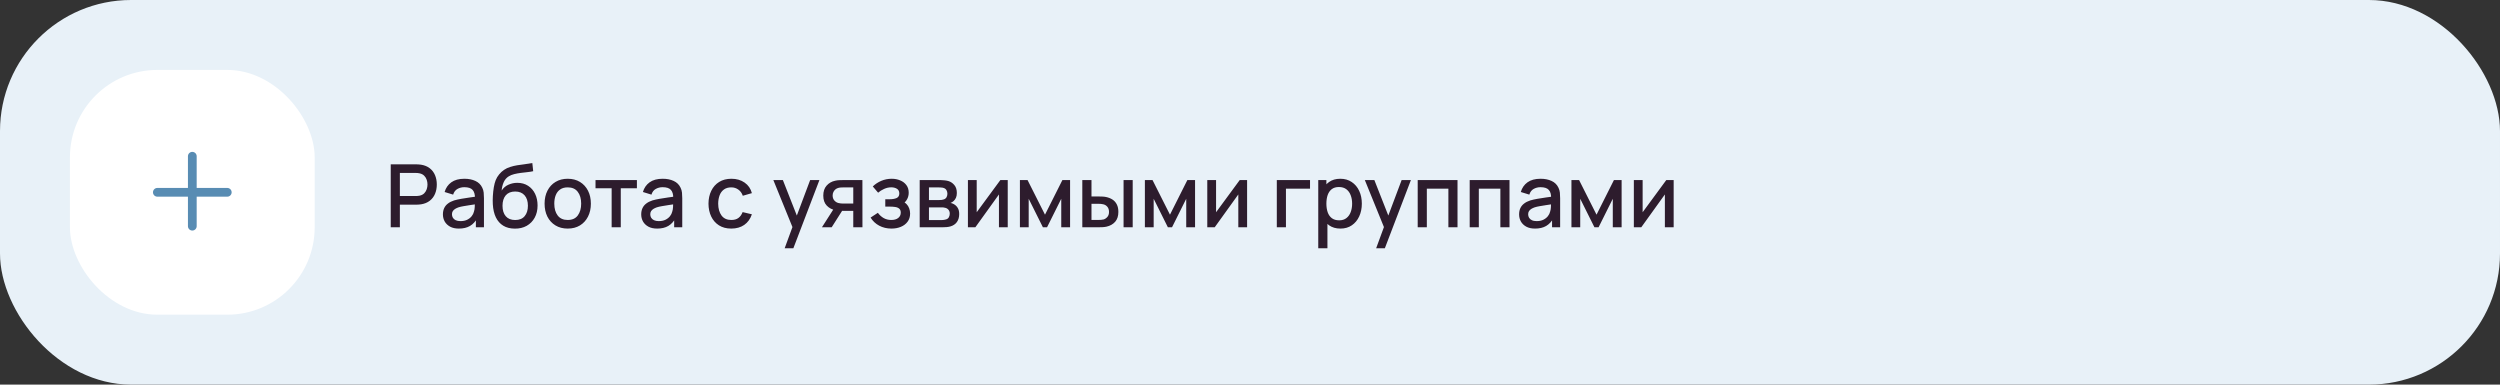 <?xml version="1.0" encoding="UTF-8"?> <svg xmlns="http://www.w3.org/2000/svg" width="572" height="88" viewBox="0 0 572 88" fill="none"><rect x="0" y="0" width="572" height="88" fill="#333333" stroke="none"/> <rect width="572" height="88" rx="30" fill="#E8F1F8"></rect> <rect x="16" y="16" width="56" height="56" rx="20" fill="white"></rect> <path fill-rule="evenodd" clip-rule="evenodd" d="M45 35.75C45 35.198 44.552 34.75 44 34.75C43.448 34.75 43 35.198 43 35.75V43H36C35.448 43 35 43.448 35 44C35 44.552 35.448 45 36 45H43V51.75C43 52.302 43.448 52.75 44 52.75C44.552 52.75 45 52.302 45 51.75V45H52C52.552 45 53 44.552 53 44C53 43.448 52.552 43 52 43H45V35.75Z" fill="#588CB3"></path> <path d="M89.4 52V37.6H95.22C95.36 37.6 95.533 37.607 95.74 37.62C95.947 37.627 96.143 37.647 96.33 37.68C97.13 37.807 97.797 38.08 98.33 38.5C98.87 38.92 99.273 39.45 99.54 40.09C99.807 40.73 99.94 41.437 99.94 42.21C99.94 42.99 99.807 43.7 99.54 44.34C99.273 44.98 98.87 45.51 98.33 45.93C97.797 46.35 97.13 46.623 96.33 46.75C96.143 46.777 95.943 46.797 95.73 46.81C95.523 46.823 95.353 46.83 95.22 46.83H91.49V52H89.4ZM91.49 44.85H95.14C95.273 44.85 95.42 44.843 95.58 44.83C95.747 44.817 95.903 44.793 96.05 44.76C96.477 44.66 96.82 44.477 97.08 44.21C97.34 43.937 97.527 43.623 97.64 43.27C97.753 42.917 97.81 42.563 97.81 42.21C97.81 41.857 97.753 41.507 97.64 41.16C97.527 40.807 97.34 40.497 97.08 40.23C96.82 39.957 96.477 39.77 96.05 39.67C95.903 39.63 95.747 39.603 95.58 39.59C95.42 39.577 95.273 39.57 95.14 39.57H91.49V44.85ZM104.989 52.3C104.189 52.3 103.519 52.153 102.979 51.86C102.439 51.56 102.029 51.167 101.749 50.68C101.476 50.187 101.339 49.647 101.339 49.06C101.339 48.513 101.436 48.033 101.629 47.62C101.822 47.207 102.109 46.857 102.489 46.57C102.869 46.277 103.336 46.04 103.889 45.86C104.369 45.72 104.912 45.597 105.519 45.49C106.126 45.383 106.762 45.283 107.429 45.19C108.102 45.097 108.769 45.003 109.429 44.91L108.669 45.33C108.682 44.483 108.502 43.857 108.129 43.45C107.762 43.037 107.129 42.83 106.229 42.83C105.662 42.83 105.142 42.963 104.669 43.23C104.196 43.49 103.866 43.923 103.679 44.53L101.729 43.93C101.996 43.003 102.502 42.267 103.249 41.72C104.002 41.173 105.002 40.9 106.249 40.9C107.216 40.9 108.056 41.067 108.769 41.4C109.489 41.727 110.016 42.247 110.349 42.96C110.522 43.313 110.629 43.687 110.669 44.08C110.709 44.473 110.729 44.897 110.729 45.35V52H108.879V49.53L109.239 49.85C108.792 50.677 108.222 51.293 107.529 51.7C106.842 52.1 105.996 52.3 104.989 52.3ZM105.359 50.59C105.952 50.59 106.462 50.487 106.889 50.28C107.316 50.067 107.659 49.797 107.919 49.47C108.179 49.143 108.349 48.803 108.429 48.45C108.542 48.13 108.606 47.77 108.619 47.37C108.639 46.97 108.649 46.65 108.649 46.41L109.329 46.66C108.669 46.76 108.069 46.85 107.529 46.93C106.989 47.01 106.499 47.09 106.059 47.17C105.626 47.243 105.239 47.333 104.899 47.44C104.612 47.54 104.356 47.66 104.129 47.8C103.909 47.94 103.732 48.11 103.599 48.31C103.472 48.51 103.409 48.753 103.409 49.04C103.409 49.32 103.479 49.58 103.619 49.82C103.759 50.053 103.972 50.24 104.259 50.38C104.546 50.52 104.912 50.59 105.359 50.59ZM117.766 52.31C116.739 52.303 115.866 52.08 115.146 51.64C114.426 51.2 113.862 50.567 113.456 49.74C113.056 48.907 112.822 47.903 112.756 46.73C112.722 46.163 112.726 45.537 112.766 44.85C112.806 44.157 112.879 43.487 112.986 42.84C113.099 42.193 113.242 41.653 113.416 41.22C113.609 40.74 113.872 40.3 114.206 39.9C114.539 39.493 114.906 39.153 115.306 38.88C115.732 38.587 116.206 38.36 116.726 38.2C117.246 38.033 117.789 37.903 118.356 37.81C118.929 37.717 119.506 37.637 120.086 37.57C120.672 37.497 121.242 37.407 121.796 37.3L121.996 39.17C121.629 39.257 121.196 39.327 120.696 39.38C120.202 39.433 119.689 39.493 119.156 39.56C118.629 39.627 118.126 39.72 117.646 39.84C117.166 39.96 116.749 40.13 116.396 40.35C115.896 40.657 115.512 41.103 115.246 41.69C114.986 42.277 114.829 42.913 114.776 43.6C115.189 42.973 115.716 42.523 116.356 42.25C116.996 41.97 117.659 41.83 118.346 41.83C119.306 41.83 120.132 42.057 120.826 42.51C121.526 42.963 122.062 43.58 122.436 44.36C122.809 45.14 122.996 46.023 122.996 47.01C122.996 48.077 122.776 49.01 122.336 49.81C121.902 50.603 121.292 51.223 120.506 51.67C119.719 52.11 118.806 52.323 117.766 52.31ZM117.876 50.34C118.836 50.34 119.559 50.043 120.046 49.45C120.539 48.857 120.786 48.067 120.786 47.08C120.786 46.067 120.532 45.27 120.026 44.69C119.519 44.11 118.802 43.82 117.876 43.82C116.936 43.82 116.216 44.11 115.716 44.69C115.222 45.27 114.976 46.067 114.976 47.08C114.976 48.107 115.226 48.907 115.726 49.48C116.226 50.053 116.942 50.34 117.876 50.34ZM129.891 52.3C128.811 52.3 127.874 52.057 127.081 51.57C126.287 51.083 125.674 50.413 125.241 49.56C124.814 48.7 124.601 47.71 124.601 46.59C124.601 45.463 124.821 44.473 125.261 43.62C125.701 42.76 126.317 42.093 127.111 41.62C127.904 41.14 128.831 40.9 129.891 40.9C130.971 40.9 131.907 41.143 132.701 41.63C133.494 42.117 134.107 42.787 134.541 43.64C134.974 44.493 135.191 45.477 135.191 46.59C135.191 47.717 134.971 48.71 134.531 49.57C134.097 50.423 133.484 51.093 132.691 51.58C131.897 52.06 130.964 52.3 129.891 52.3ZM129.891 50.33C130.924 50.33 131.694 49.983 132.201 49.29C132.714 48.59 132.971 47.69 132.971 46.59C132.971 45.463 132.711 44.563 132.191 43.89C131.677 43.21 130.911 42.87 129.891 42.87C129.191 42.87 128.614 43.03 128.161 43.35C127.707 43.663 127.371 44.1 127.151 44.66C126.931 45.213 126.821 45.857 126.821 46.59C126.821 47.723 127.081 48.63 127.601 49.31C128.121 49.99 128.884 50.33 129.891 50.33ZM139.944 52V43.08H136.254V41.2H145.724V43.08H142.034V52H139.944ZM150.36 52.3C149.56 52.3 148.89 52.153 148.35 51.86C147.81 51.56 147.4 51.167 147.12 50.68C146.847 50.187 146.71 49.647 146.71 49.06C146.71 48.513 146.807 48.033 147 47.62C147.193 47.207 147.48 46.857 147.86 46.57C148.24 46.277 148.707 46.04 149.26 45.86C149.74 45.72 150.283 45.597 150.89 45.49C151.497 45.383 152.133 45.283 152.8 45.19C153.473 45.097 154.14 45.003 154.8 44.91L154.04 45.33C154.053 44.483 153.873 43.857 153.5 43.45C153.133 43.037 152.5 42.83 151.6 42.83C151.033 42.83 150.513 42.963 150.04 43.23C149.567 43.49 149.237 43.923 149.05 44.53L147.1 43.93C147.367 43.003 147.873 42.267 148.62 41.72C149.373 41.173 150.373 40.9 151.62 40.9C152.587 40.9 153.427 41.067 154.14 41.4C154.86 41.727 155.387 42.247 155.72 42.96C155.893 43.313 156 43.687 156.04 44.08C156.08 44.473 156.1 44.897 156.1 45.35V52H154.25V49.53L154.61 49.85C154.163 50.677 153.593 51.293 152.9 51.7C152.213 52.1 151.367 52.3 150.36 52.3ZM150.73 50.59C151.323 50.59 151.833 50.487 152.26 50.28C152.687 50.067 153.03 49.797 153.29 49.47C153.55 49.143 153.72 48.803 153.8 48.45C153.913 48.13 153.977 47.77 153.99 47.37C154.01 46.97 154.02 46.65 154.02 46.41L154.7 46.66C154.04 46.76 153.44 46.85 152.9 46.93C152.36 47.01 151.87 47.09 151.43 47.17C150.997 47.243 150.61 47.333 150.27 47.44C149.983 47.54 149.727 47.66 149.5 47.8C149.28 47.94 149.103 48.11 148.97 48.31C148.843 48.51 148.78 48.753 148.78 49.04C148.78 49.32 148.85 49.58 148.99 49.82C149.13 50.053 149.343 50.24 149.63 50.38C149.917 50.52 150.283 50.59 150.73 50.59ZM167.321 52.3C166.214 52.3 165.274 52.053 164.501 51.56C163.727 51.067 163.134 50.39 162.721 49.53C162.314 48.67 162.107 47.693 162.101 46.6C162.107 45.487 162.321 44.503 162.741 43.65C163.161 42.79 163.761 42.117 164.541 41.63C165.321 41.143 166.257 40.9 167.351 40.9C168.531 40.9 169.537 41.193 170.371 41.78C171.211 42.367 171.764 43.17 172.031 44.19L169.951 44.79C169.744 44.183 169.404 43.713 168.931 43.38C168.464 43.04 167.927 42.87 167.321 42.87C166.634 42.87 166.071 43.033 165.631 43.36C165.191 43.68 164.864 44.12 164.651 44.68C164.437 45.24 164.327 45.88 164.321 46.6C164.327 47.713 164.581 48.613 165.081 49.3C165.587 49.987 166.334 50.33 167.321 50.33C167.994 50.33 168.537 50.177 168.951 49.87C169.371 49.557 169.691 49.11 169.911 48.53L172.031 49.03C171.677 50.083 171.094 50.893 170.281 51.46C169.467 52.02 168.481 52.3 167.321 52.3ZM179.532 56.8L181.622 51.11L181.652 52.79L176.942 41.2H179.122L182.642 50.15H182.002L185.362 41.2H187.482L181.522 56.8H179.532ZM195.228 52V48.25H193.088C192.834 48.25 192.531 48.24 192.178 48.22C191.831 48.2 191.504 48.163 191.198 48.11C190.391 47.963 189.718 47.613 189.178 47.06C188.638 46.5 188.368 45.73 188.368 44.75C188.368 43.803 188.621 43.043 189.128 42.47C189.641 41.89 190.291 41.517 191.078 41.35C191.418 41.27 191.764 41.227 192.118 41.22C192.478 41.207 192.781 41.2 193.028 41.2H197.318L197.328 52H195.228ZM188.058 52L190.788 47.73H192.998L190.288 52H188.058ZM192.908 46.57H195.228V42.88H192.908C192.761 42.88 192.581 42.887 192.368 42.9C192.154 42.913 191.948 42.95 191.748 43.01C191.541 43.07 191.341 43.177 191.148 43.33C190.961 43.483 190.808 43.68 190.688 43.92C190.568 44.153 190.508 44.423 190.508 44.73C190.508 45.19 190.638 45.57 190.898 45.87C191.158 46.163 191.468 46.357 191.828 46.45C192.021 46.503 192.214 46.537 192.408 46.55C192.601 46.563 192.768 46.57 192.908 46.57ZM203.973 52.3C202.926 52.3 201.986 52.077 201.153 51.63C200.326 51.183 199.673 50.567 199.193 49.78L200.853 48.69C201.239 49.21 201.686 49.613 202.193 49.9C202.706 50.187 203.283 50.33 203.923 50.33C204.589 50.33 205.116 50.18 205.503 49.88C205.896 49.573 206.093 49.163 206.093 48.65C206.093 48.243 205.979 47.943 205.753 47.75C205.533 47.55 205.226 47.42 204.833 47.36C204.446 47.3 204.006 47.27 203.513 47.27H202.553V45.59H203.513C204.166 45.59 204.703 45.5 205.123 45.32C205.549 45.133 205.763 44.783 205.763 44.27C205.763 43.77 205.579 43.41 205.213 43.19C204.853 42.97 204.423 42.86 203.923 42.86C203.363 42.86 202.819 42.98 202.293 43.22C201.766 43.453 201.306 43.743 200.913 44.09L199.693 42.66C200.266 42.107 200.919 41.677 201.653 41.37C202.393 41.057 203.186 40.9 204.033 40.9C204.726 40.9 205.366 41.023 205.953 41.27C206.546 41.51 207.019 41.867 207.373 42.34C207.733 42.813 207.913 43.397 207.913 44.09C207.913 44.63 207.793 45.123 207.553 45.57C207.313 46.017 206.946 46.423 206.453 46.79L206.393 46.08C206.799 46.207 207.139 46.41 207.413 46.69C207.686 46.97 207.889 47.3 208.023 47.68C208.163 48.053 208.233 48.45 208.233 48.87C208.233 49.597 208.039 50.217 207.653 50.73C207.273 51.243 206.759 51.633 206.113 51.9C205.466 52.167 204.753 52.3 203.973 52.3ZM210.425 52V41.2H215.175C215.488 41.2 215.802 41.22 216.115 41.26C216.428 41.293 216.705 41.343 216.945 41.41C217.492 41.563 217.958 41.87 218.345 42.33C218.732 42.783 218.925 43.39 218.925 44.15C218.925 44.583 218.858 44.95 218.725 45.25C218.592 45.543 218.408 45.797 218.175 46.01C218.068 46.103 217.955 46.187 217.835 46.26C217.715 46.333 217.595 46.39 217.475 46.43C217.722 46.47 217.965 46.557 218.205 46.69C218.572 46.883 218.872 47.163 219.105 47.53C219.345 47.89 219.465 48.373 219.465 48.98C219.465 49.707 219.288 50.317 218.935 50.81C218.582 51.297 218.082 51.63 217.435 51.81C217.182 51.883 216.895 51.933 216.575 51.96C216.262 51.987 215.948 52 215.635 52H210.425ZM212.545 50.35H215.505C215.645 50.35 215.805 50.337 215.985 50.31C216.165 50.283 216.325 50.247 216.465 50.2C216.765 50.107 216.978 49.937 217.105 49.69C217.238 49.443 217.305 49.18 217.305 48.9C217.305 48.52 217.205 48.217 217.005 47.99C216.805 47.757 216.552 47.607 216.245 47.54C216.112 47.493 215.965 47.467 215.805 47.46C215.645 47.453 215.508 47.45 215.395 47.45H212.545V50.35ZM212.545 45.77H214.885C215.078 45.77 215.275 45.76 215.475 45.74C215.675 45.713 215.848 45.67 215.995 45.61C216.255 45.51 216.448 45.343 216.575 45.11C216.702 44.87 216.765 44.61 216.765 44.33C216.765 44.023 216.695 43.75 216.555 43.51C216.415 43.27 216.205 43.103 215.925 43.01C215.732 42.943 215.508 42.907 215.255 42.9C215.008 42.887 214.852 42.88 214.785 42.88H212.545V45.77ZM230.57 41.2V52H228.56V44.49L223.16 52H221.46V41.2H223.47V48.56L228.88 41.2H230.57ZM233.355 52V41.2H235.105L239.095 49.12L243.075 41.2H244.835V52H242.815V45.48L239.565 52H238.615L235.365 45.48V52H233.355ZM247.632 52V41.2H249.732V44.95H251.152C251.459 44.95 251.789 44.957 252.142 44.97C252.496 44.983 252.796 45.017 253.042 45.07C253.622 45.19 254.126 45.39 254.552 45.67C254.979 45.95 255.306 46.323 255.532 46.79C255.766 47.25 255.882 47.817 255.882 48.49C255.882 49.43 255.639 50.18 255.152 50.74C254.666 51.293 254.006 51.667 253.172 51.86C252.906 51.92 252.589 51.96 252.222 51.98C251.862 51.993 251.529 52 251.222 52H247.632ZM249.732 50.32H251.342C251.516 50.32 251.709 50.313 251.922 50.3C252.136 50.287 252.332 50.257 252.512 50.21C252.826 50.117 253.109 49.927 253.362 49.64C253.616 49.353 253.742 48.97 253.742 48.49C253.742 47.997 253.616 47.603 253.362 47.31C253.116 47.017 252.802 46.827 252.422 46.74C252.249 46.693 252.066 46.663 251.872 46.65C251.686 46.637 251.509 46.63 251.342 46.63H249.732V50.32ZM257.072 52V41.2H259.162V52H257.072ZM261.949 52V41.2H263.699L267.689 49.12L271.669 41.2H273.429V52H271.409V45.48L268.159 52H267.209L263.959 45.48V52H261.949ZM285.336 41.2V52H283.326V44.49L277.926 52H276.226V41.2H278.236V48.56L283.646 41.2H285.336ZM292.134 52V41.2H299.734V43.17H294.224V52H292.134ZM306.697 52.3C305.663 52.3 304.797 52.05 304.097 51.55C303.397 51.043 302.867 50.36 302.507 49.5C302.147 48.64 301.967 47.67 301.967 46.59C301.967 45.51 302.143 44.54 302.497 43.68C302.857 42.82 303.383 42.143 304.077 41.65C304.777 41.15 305.637 40.9 306.657 40.9C307.67 40.9 308.543 41.15 309.277 41.65C310.017 42.143 310.587 42.82 310.987 43.68C311.387 44.533 311.587 45.503 311.587 46.59C311.587 47.67 311.387 48.643 310.987 49.51C310.593 50.37 310.03 51.05 309.297 51.55C308.57 52.05 307.703 52.3 306.697 52.3ZM301.617 56.8V41.2H303.477V48.97H303.717V56.8H301.617ZM306.407 50.41C307.073 50.41 307.623 50.24 308.057 49.9C308.497 49.56 308.823 49.103 309.037 48.53C309.257 47.95 309.367 47.303 309.367 46.59C309.367 45.883 309.257 45.243 309.037 44.67C308.823 44.097 308.493 43.64 308.047 43.3C307.6 42.96 307.03 42.79 306.337 42.79C305.683 42.79 305.143 42.95 304.717 43.27C304.297 43.59 303.983 44.037 303.777 44.61C303.577 45.183 303.477 45.843 303.477 46.59C303.477 47.337 303.577 47.997 303.777 48.57C303.977 49.143 304.293 49.593 304.727 49.92C305.16 50.247 305.72 50.41 306.407 50.41ZM314.864 56.8L316.954 51.11L316.984 52.79L312.274 41.2H314.454L317.974 50.15H317.334L320.694 41.2H322.814L316.854 56.8H314.864ZM324.37 52V41.2H333.48V52H331.39V43.17H326.46V52H324.37ZM336.265 52V41.2H345.375V52H343.285V43.17H338.355V52H336.265ZM351.22 52.3C350.42 52.3 349.75 52.153 349.21 51.86C348.67 51.56 348.26 51.167 347.98 50.68C347.706 50.187 347.57 49.647 347.57 49.06C347.57 48.513 347.666 48.033 347.86 47.62C348.053 47.207 348.34 46.857 348.72 46.57C349.1 46.277 349.566 46.04 350.12 45.86C350.6 45.72 351.143 45.597 351.75 45.49C352.356 45.383 352.993 45.283 353.66 45.19C354.333 45.097 355 45.003 355.66 44.91L354.9 45.33C354.913 44.483 354.733 43.857 354.36 43.45C353.993 43.037 353.36 42.83 352.46 42.83C351.893 42.83 351.373 42.963 350.9 43.23C350.426 43.49 350.096 43.923 349.91 44.53L347.96 43.93C348.226 43.003 348.733 42.267 349.48 41.72C350.233 41.173 351.233 40.9 352.48 40.9C353.446 40.9 354.286 41.067 355 41.4C355.72 41.727 356.246 42.247 356.58 42.96C356.753 43.313 356.86 43.687 356.9 44.08C356.94 44.473 356.96 44.897 356.96 45.35V52H355.11V49.53L355.47 49.85C355.023 50.677 354.453 51.293 353.76 51.7C353.073 52.1 352.226 52.3 351.22 52.3ZM351.59 50.59C352.183 50.59 352.693 50.487 353.12 50.28C353.546 50.067 353.89 49.797 354.15 49.47C354.41 49.143 354.58 48.803 354.66 48.45C354.773 48.13 354.836 47.77 354.85 47.37C354.87 46.97 354.88 46.65 354.88 46.41L355.56 46.66C354.9 46.76 354.3 46.85 353.76 46.93C353.22 47.01 352.73 47.09 352.29 47.17C351.856 47.243 351.47 47.333 351.13 47.44C350.843 47.54 350.586 47.66 350.36 47.8C350.14 47.94 349.963 48.11 349.83 48.31C349.703 48.51 349.64 48.753 349.64 49.04C349.64 49.32 349.71 49.58 349.85 49.82C349.99 50.053 350.203 50.24 350.49 50.38C350.776 50.52 351.143 50.59 351.59 50.59ZM359.546 52V41.2H361.296L365.286 49.12L369.266 41.2H371.026V52H369.006V45.48L365.756 52H364.806L361.556 45.48V52H359.546ZM382.934 41.2V52H380.924V44.49L375.524 52H373.824V41.2H375.834V48.56L381.244 41.2H382.934Z" fill="#2D1C2D"></path> </svg> 